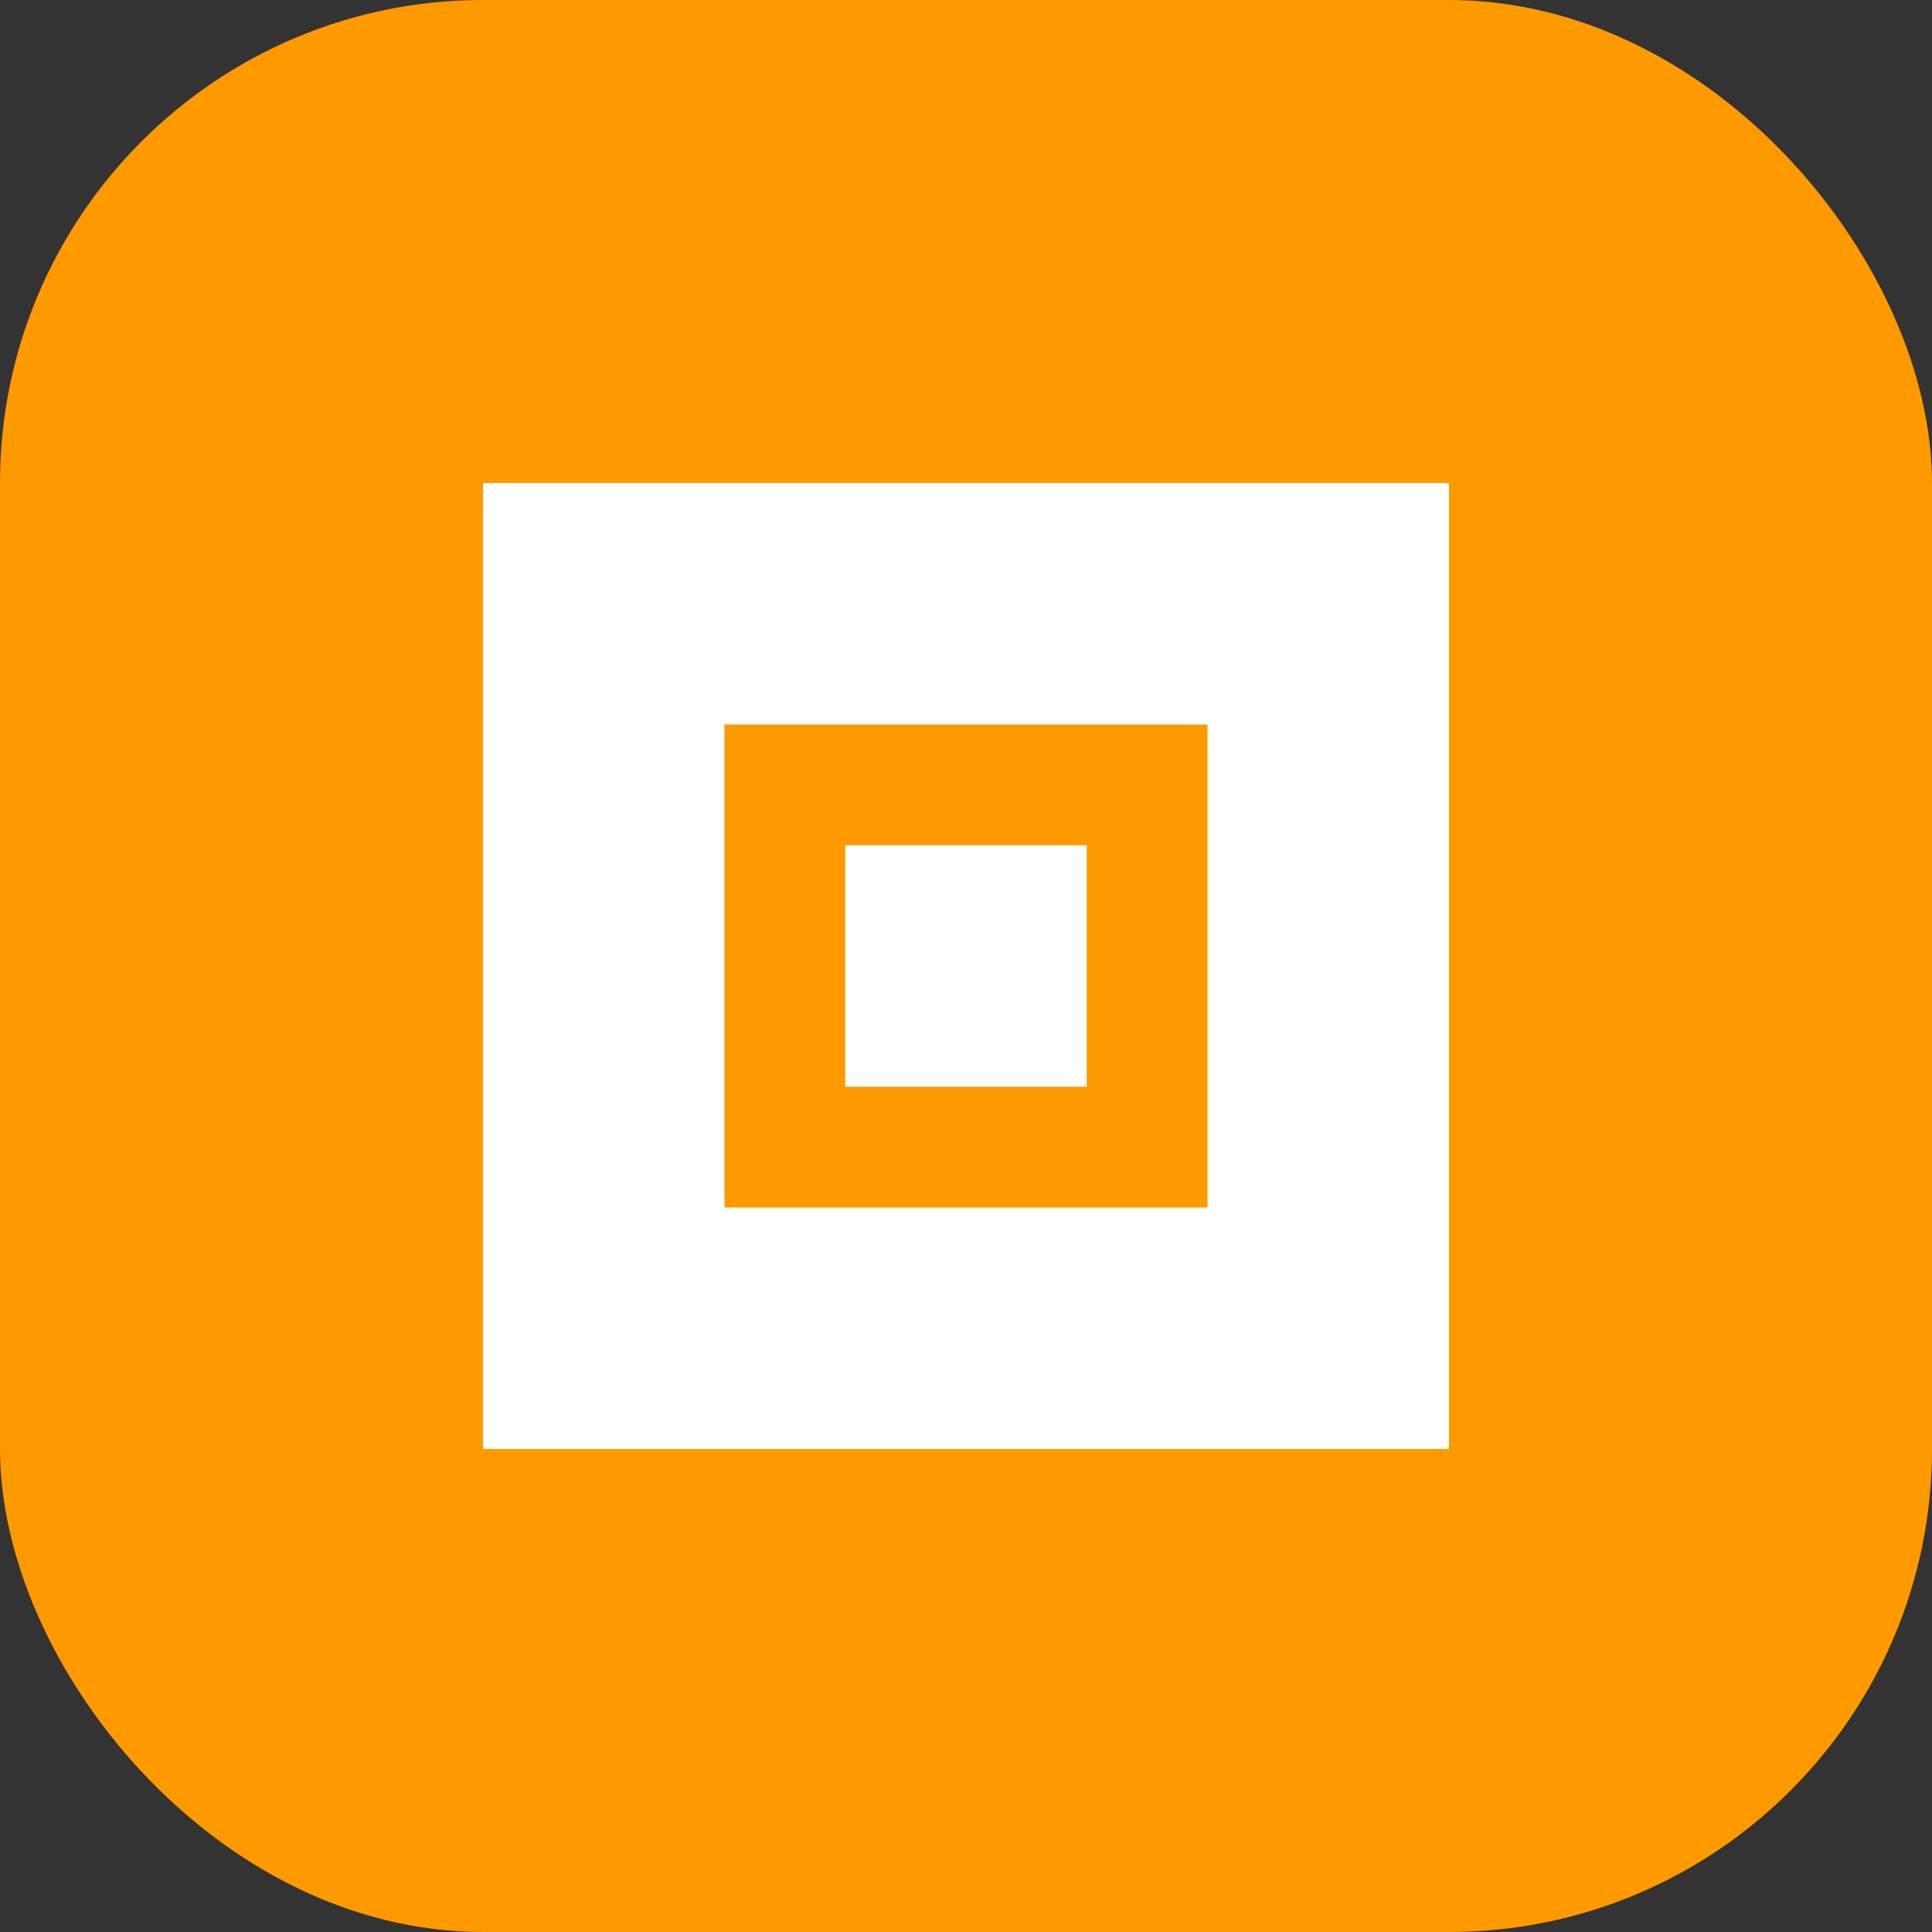 <svg width="32" height="32" viewBox="0 0 32 32" fill="none" xmlns="http://www.w3.org/2000/svg">
  <rect x="0" y="0" width="32" height="32" fill="#333333" stroke="none"/>
  <rect width="32" height="32" rx="8" fill="#FF9900"/>
  <path d="M8 8H24V24H8V8Z" fill="white"/>
  <path d="M12 12H20V20H12V12Z" fill="#FF9900"/>
  <rect x="14" y="14" width="4" height="4" fill="white"/>
</svg>